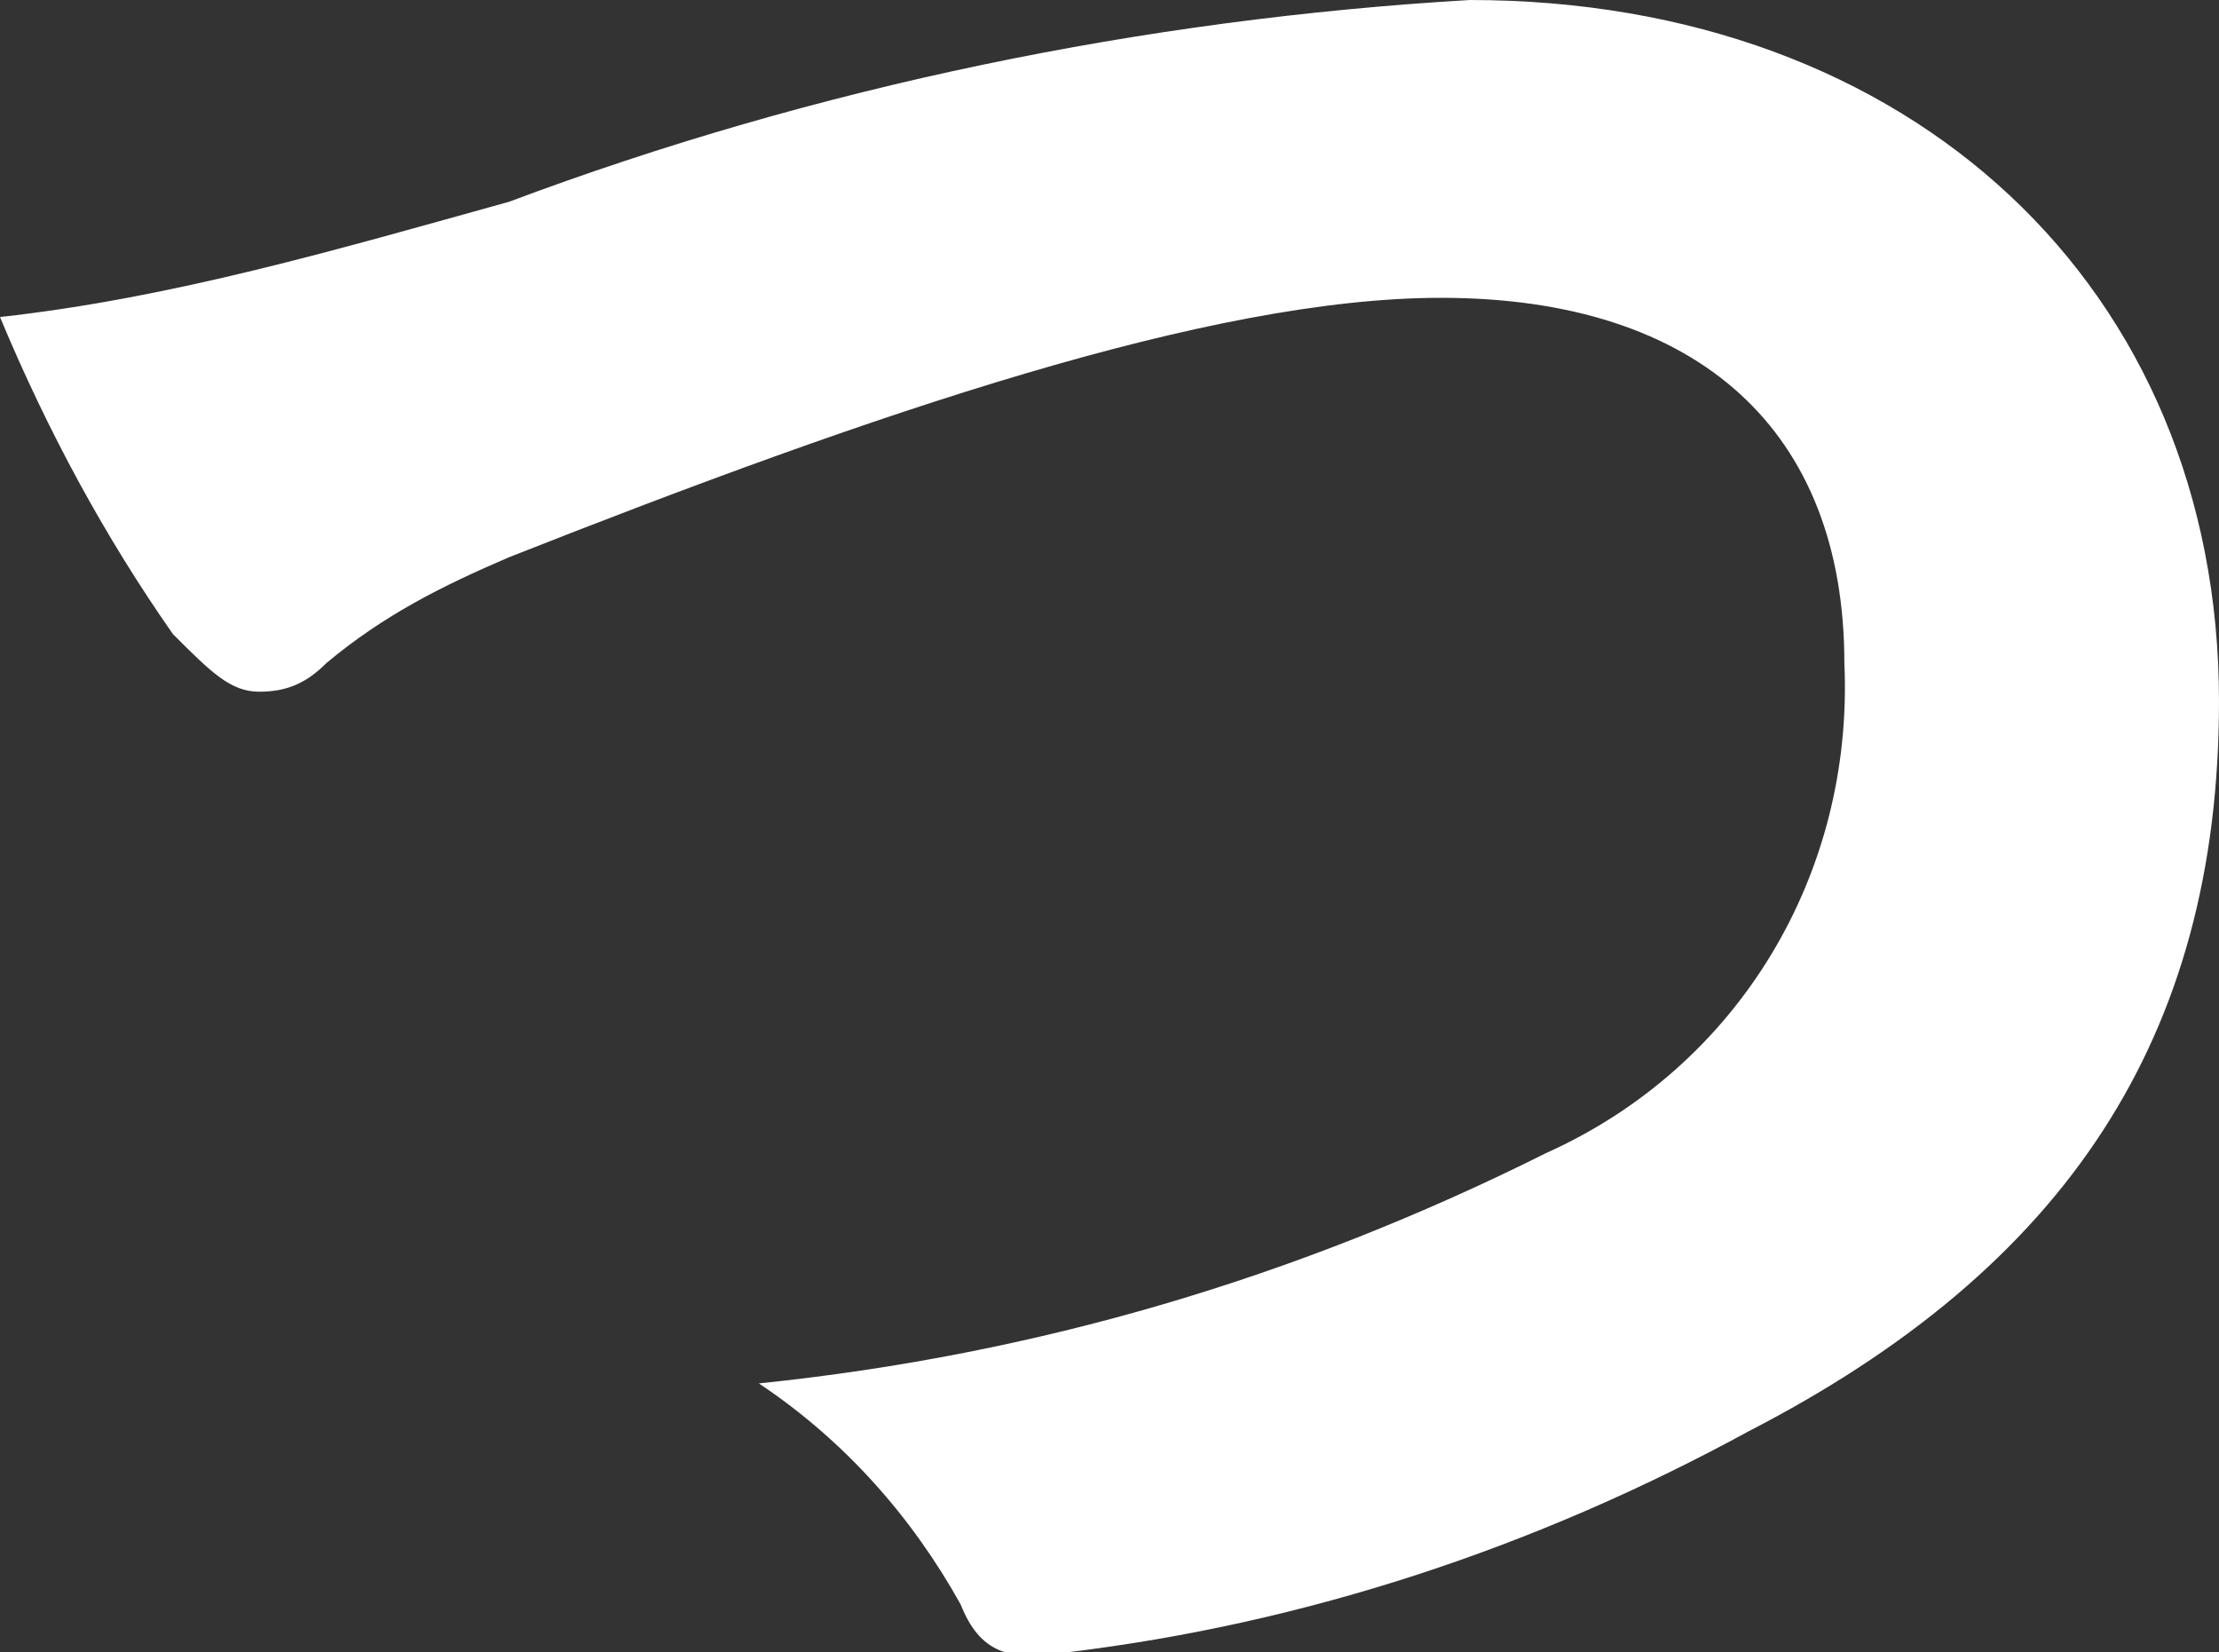 <?xml version="1.0" encoding="utf-8"?>
<!-- Generator: Adobe Illustrator 27.7.0, SVG Export Plug-In . SVG Version: 6.00 Build 0)  -->
<svg version="1.1" id="レイヤー_1" xmlns="http://www.w3.org/2000/svg" xmlns:xlink="http://www.w3.org/1999/xlink" x="0px"
	 y="0px" viewBox="0 0 23.1 17.2" style="enable-background:new 0 0 23.1 17.2;" xml:space="preserve">
<rect x="0" y="0" width="23.1" height="17.2" fill="#333333" stroke="none"/>
<style type="text/css">
	.st0{fill:#FFFFFF;}
</style>
<path id="パス_147" class="st0" d="M5.3,2.1c3.2-1.2,6.6-1.9,10-2.1c4.6,0,7.8,3,7.8,7.3c0,3.5-1.6,5.9-4.9,7.6
	c-2.2,1.2-4.6,2-7.1,2.3c-0.6,0.1-0.9,0-1.1-0.5c-0.5-0.9-1.2-1.7-2.1-2.3c2.9-0.3,5.6-1.1,8.2-2.4c2-0.9,3.2-2.9,3.1-5.1
	c0-2.4-1.5-3.8-4.2-3.8c-2.4,0-5.9,1.2-9.7,2.7C4.6,6.1,4,6.4,3.4,6.9C3.2,7.1,3,7.2,2.7,7.2C2.4,7.2,2.2,7,1.8,6.6
	C1.1,5.6,0.5,4.5,0,3.3C1.8,3.1,3.5,2.6,5.3,2.1"/>
</svg>
